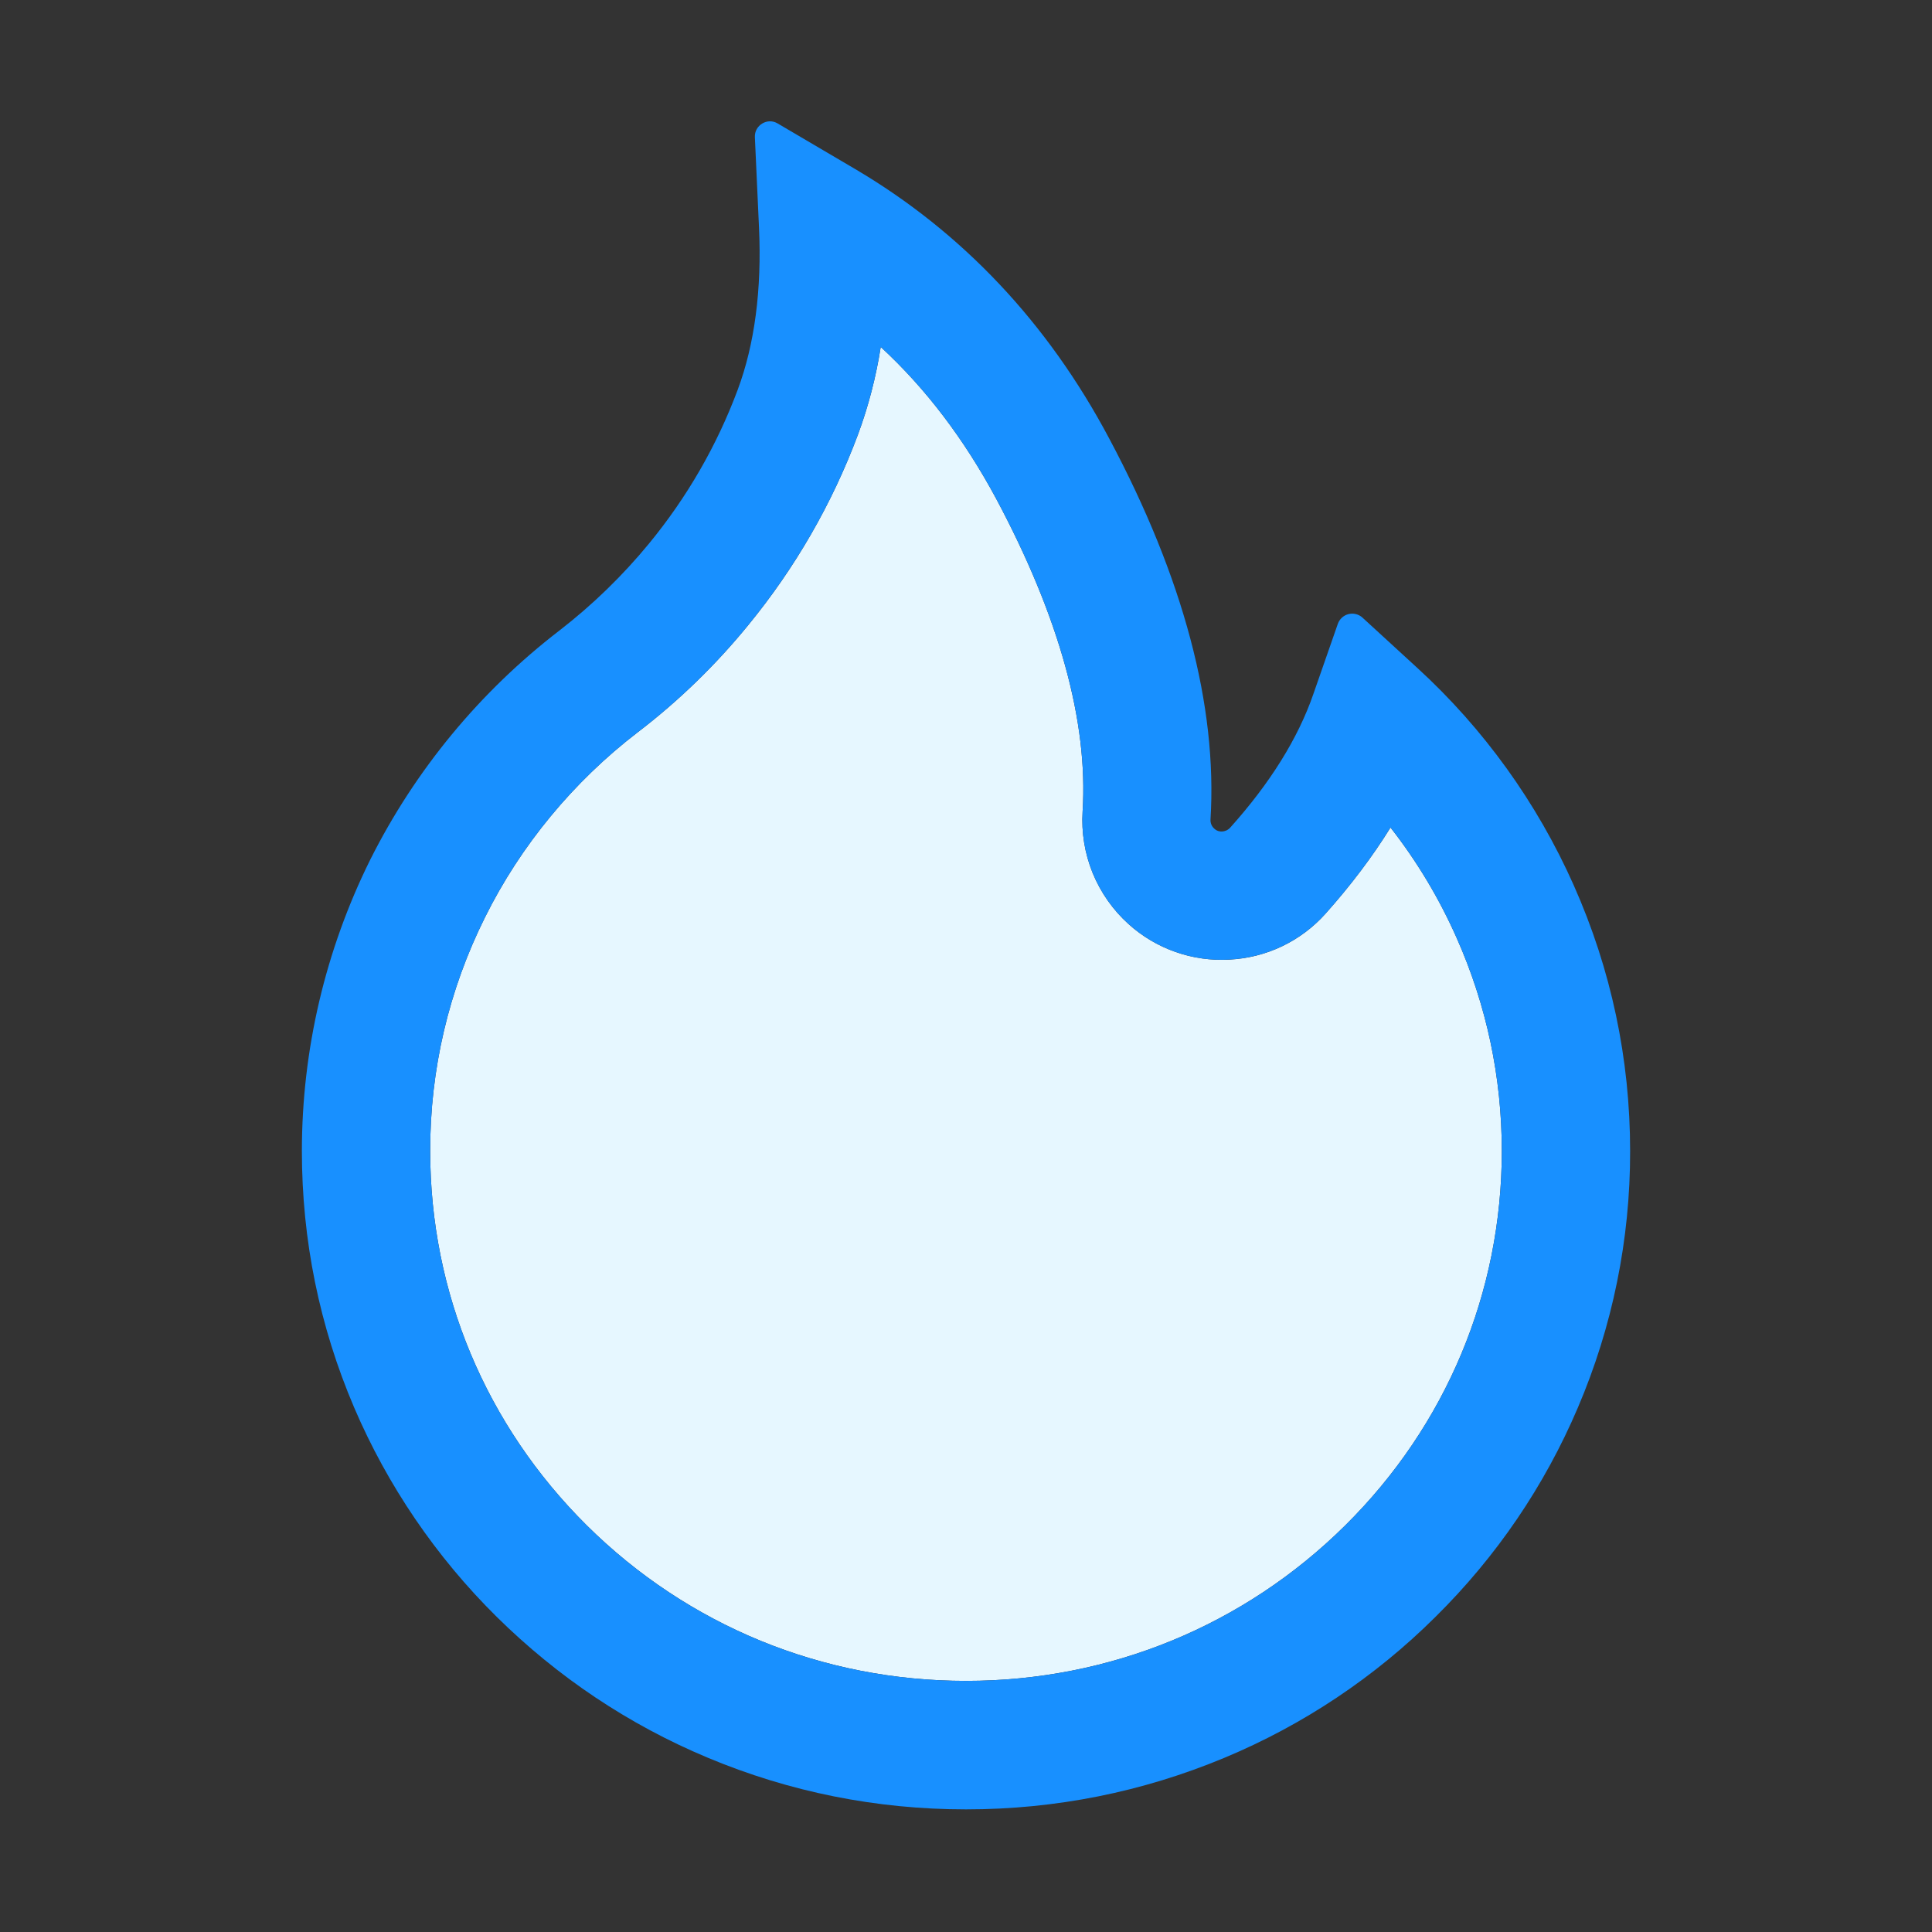 <svg width="36" height="36" viewBox="0 0 36 36" fill="none" xmlns="http://www.w3.org/2000/svg">
<rect x="0" y="0" width="36" height="36" fill="#333333" stroke="none"/>
<g id="fire">
<path id="bg" d="M25.91 15.42C25.573 15.965 25.168 16.499 24.701 17.023C24.474 17.278 24.198 17.485 23.891 17.632C23.583 17.779 23.249 17.864 22.908 17.881C22.567 17.9 22.225 17.852 21.903 17.738C21.581 17.625 21.284 17.449 21.03 17.22C20.738 16.957 20.509 16.631 20.36 16.267C20.212 15.903 20.148 15.51 20.173 15.117C20.278 13.451 19.737 11.493 18.562 9.292C17.968 8.188 17.258 7.246 16.411 6.465C16.324 7.023 16.182 7.571 15.986 8.1C15.504 9.389 14.813 10.588 13.94 11.651C13.333 12.395 12.642 13.065 11.879 13.648C10.684 14.565 9.7 15.757 9.039 17.09C8.362 18.443 8.012 19.936 8.016 21.449C8.016 24.082 9.053 26.557 10.934 28.424C12.822 30.294 15.328 31.321 18 31.321C20.672 31.321 23.178 30.294 25.066 28.424C26.947 26.561 27.984 24.082 27.984 21.449C27.984 20.071 27.7 18.731 27.141 17.473C26.814 16.735 26.402 16.049 25.91 15.42Z" fill="#E6F7FF"/>
<path id="Vector" d="M29.324 16.495C28.641 14.959 27.649 13.58 26.409 12.445L25.386 11.507C25.352 11.476 25.31 11.454 25.265 11.443C25.219 11.431 25.172 11.432 25.127 11.443C25.082 11.454 25.04 11.477 25.006 11.508C24.971 11.54 24.945 11.579 24.929 11.623L24.472 12.934C24.188 13.757 23.664 14.597 22.922 15.423C22.873 15.476 22.816 15.49 22.778 15.493C22.739 15.497 22.679 15.49 22.627 15.441C22.577 15.398 22.553 15.335 22.556 15.272C22.686 13.155 22.053 10.768 20.668 8.17C19.522 6.012 17.93 4.328 15.94 3.153L14.488 2.299C14.298 2.187 14.056 2.334 14.066 2.556L14.143 4.243C14.196 5.396 14.062 6.416 13.746 7.263C13.359 8.3 12.804 9.264 12.094 10.128C11.6 10.729 11.039 11.273 10.424 11.749C8.941 12.889 7.736 14.349 6.898 16.021C6.062 17.707 5.626 19.563 5.625 21.445C5.625 23.105 5.952 24.711 6.599 26.227C7.223 27.685 8.125 29.009 9.253 30.125C10.392 31.25 11.714 32.136 13.187 32.752C14.713 33.391 16.33 33.715 18 33.715C19.67 33.715 21.287 33.391 22.813 32.755C24.282 32.143 25.619 31.251 26.747 30.129C27.886 29.004 28.779 27.689 29.401 26.23C30.047 24.719 30.378 23.092 30.375 21.449C30.375 19.733 30.023 18.067 29.324 16.495ZM25.066 28.424C23.178 30.294 20.672 31.321 18 31.321C15.328 31.321 12.822 30.294 10.934 28.424C9.053 26.557 8.016 24.082 8.016 21.449C8.016 19.919 8.36 18.453 9.039 17.089C9.7 15.757 10.684 14.565 11.879 13.648C12.642 13.065 13.333 12.395 13.94 11.651C14.818 10.578 15.507 9.383 15.986 8.1C16.182 7.571 16.324 7.023 16.411 6.465C17.258 7.246 17.968 8.188 18.562 9.292C19.737 11.492 20.278 13.451 20.173 15.117C20.148 15.51 20.212 15.903 20.36 16.267C20.509 16.631 20.738 16.957 21.03 17.219C21.284 17.448 21.581 17.625 21.903 17.738C22.225 17.852 22.567 17.9 22.908 17.88C23.6 17.845 24.237 17.539 24.701 17.023C25.168 16.499 25.573 15.964 25.91 15.419C26.402 16.049 26.814 16.734 27.141 17.473C27.7 18.731 27.984 20.071 27.984 21.449C27.984 24.082 26.947 26.561 25.066 28.424Z" fill="#1890FF"/>
</g>
</svg>
